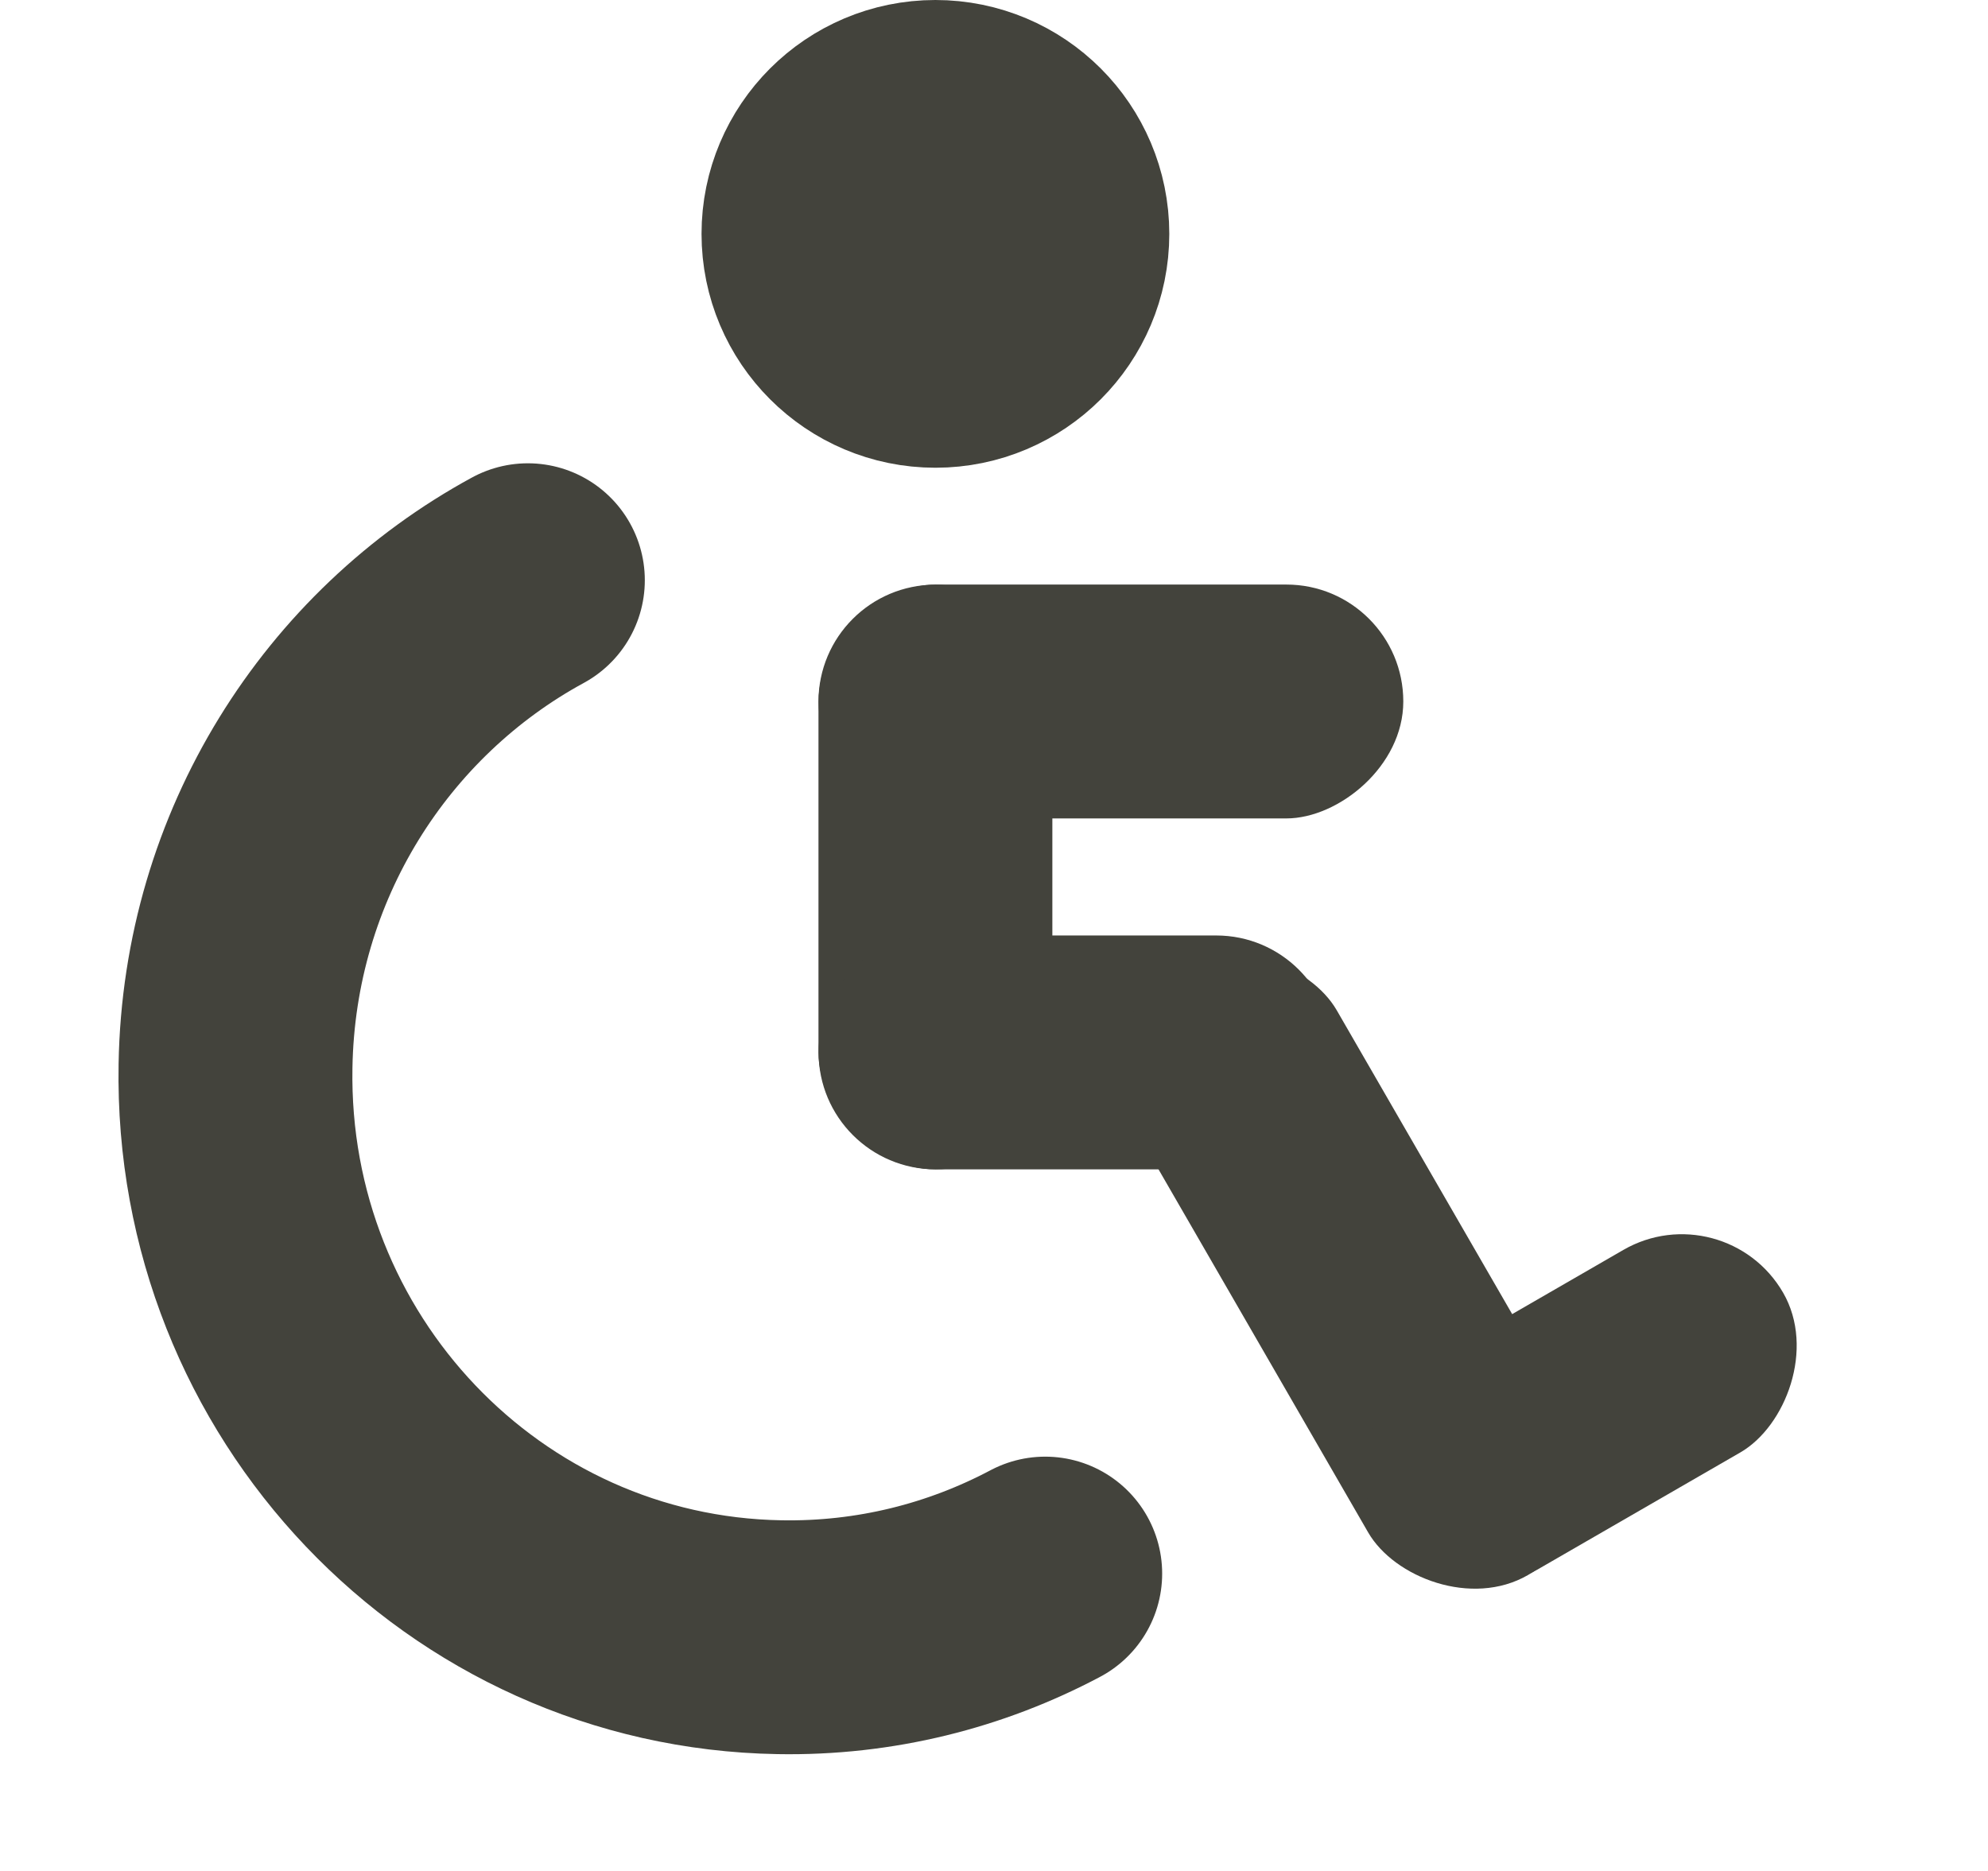 <svg xmlns="http://www.w3.org/2000/svg" width="17" height="16" viewBox="0 0 17 16">
    <g fill="none" fill-rule="evenodd">
        <g>
            <g transform="translate(-332 -18) translate(333.04 18)">
                <path stroke="#43433C" stroke-linecap="round" stroke-width="2" d="M7.898 13.457c-.679.36-1.454.559-2.274.544-2.616-.045-4.697-2.233-4.65-4.885.03-1.804 1.037-3.358 2.5-4.154"/>
                <rect width="2" height="5" x="5.959" y="5" fill="#43433C" rx="1"/>
                <path fill="#43433C" d="M8.16 6.8c.552 0 1 .448 1 1v2.4c0 .552-.448 1-1 1-.553 0-1-.448-1-1V7.8c0-.552.447-1 1-1z" transform="rotate(90 8.16 9)"/>
                <rect width="2" height="5" x="7.459" y="3.5" fill="#43433C" rx="1" transform="rotate(90 8.46 6)"/>
                <circle cx="6.959" cy="2" r="1" fill="#43433C" stroke="#43433C" stroke-width="2"/>
                <rect width="2" height="6" x="9.525" y="7.872" fill="#43433C" rx="1" transform="rotate(150 10.525 10.872)"/>
                <rect width="2" height="4" x="11.476" y="10.055" fill="#43433C" rx="1" transform="rotate(60 12.476 12.055)"/>
            </g>
        </g>
    </g>
</svg>

